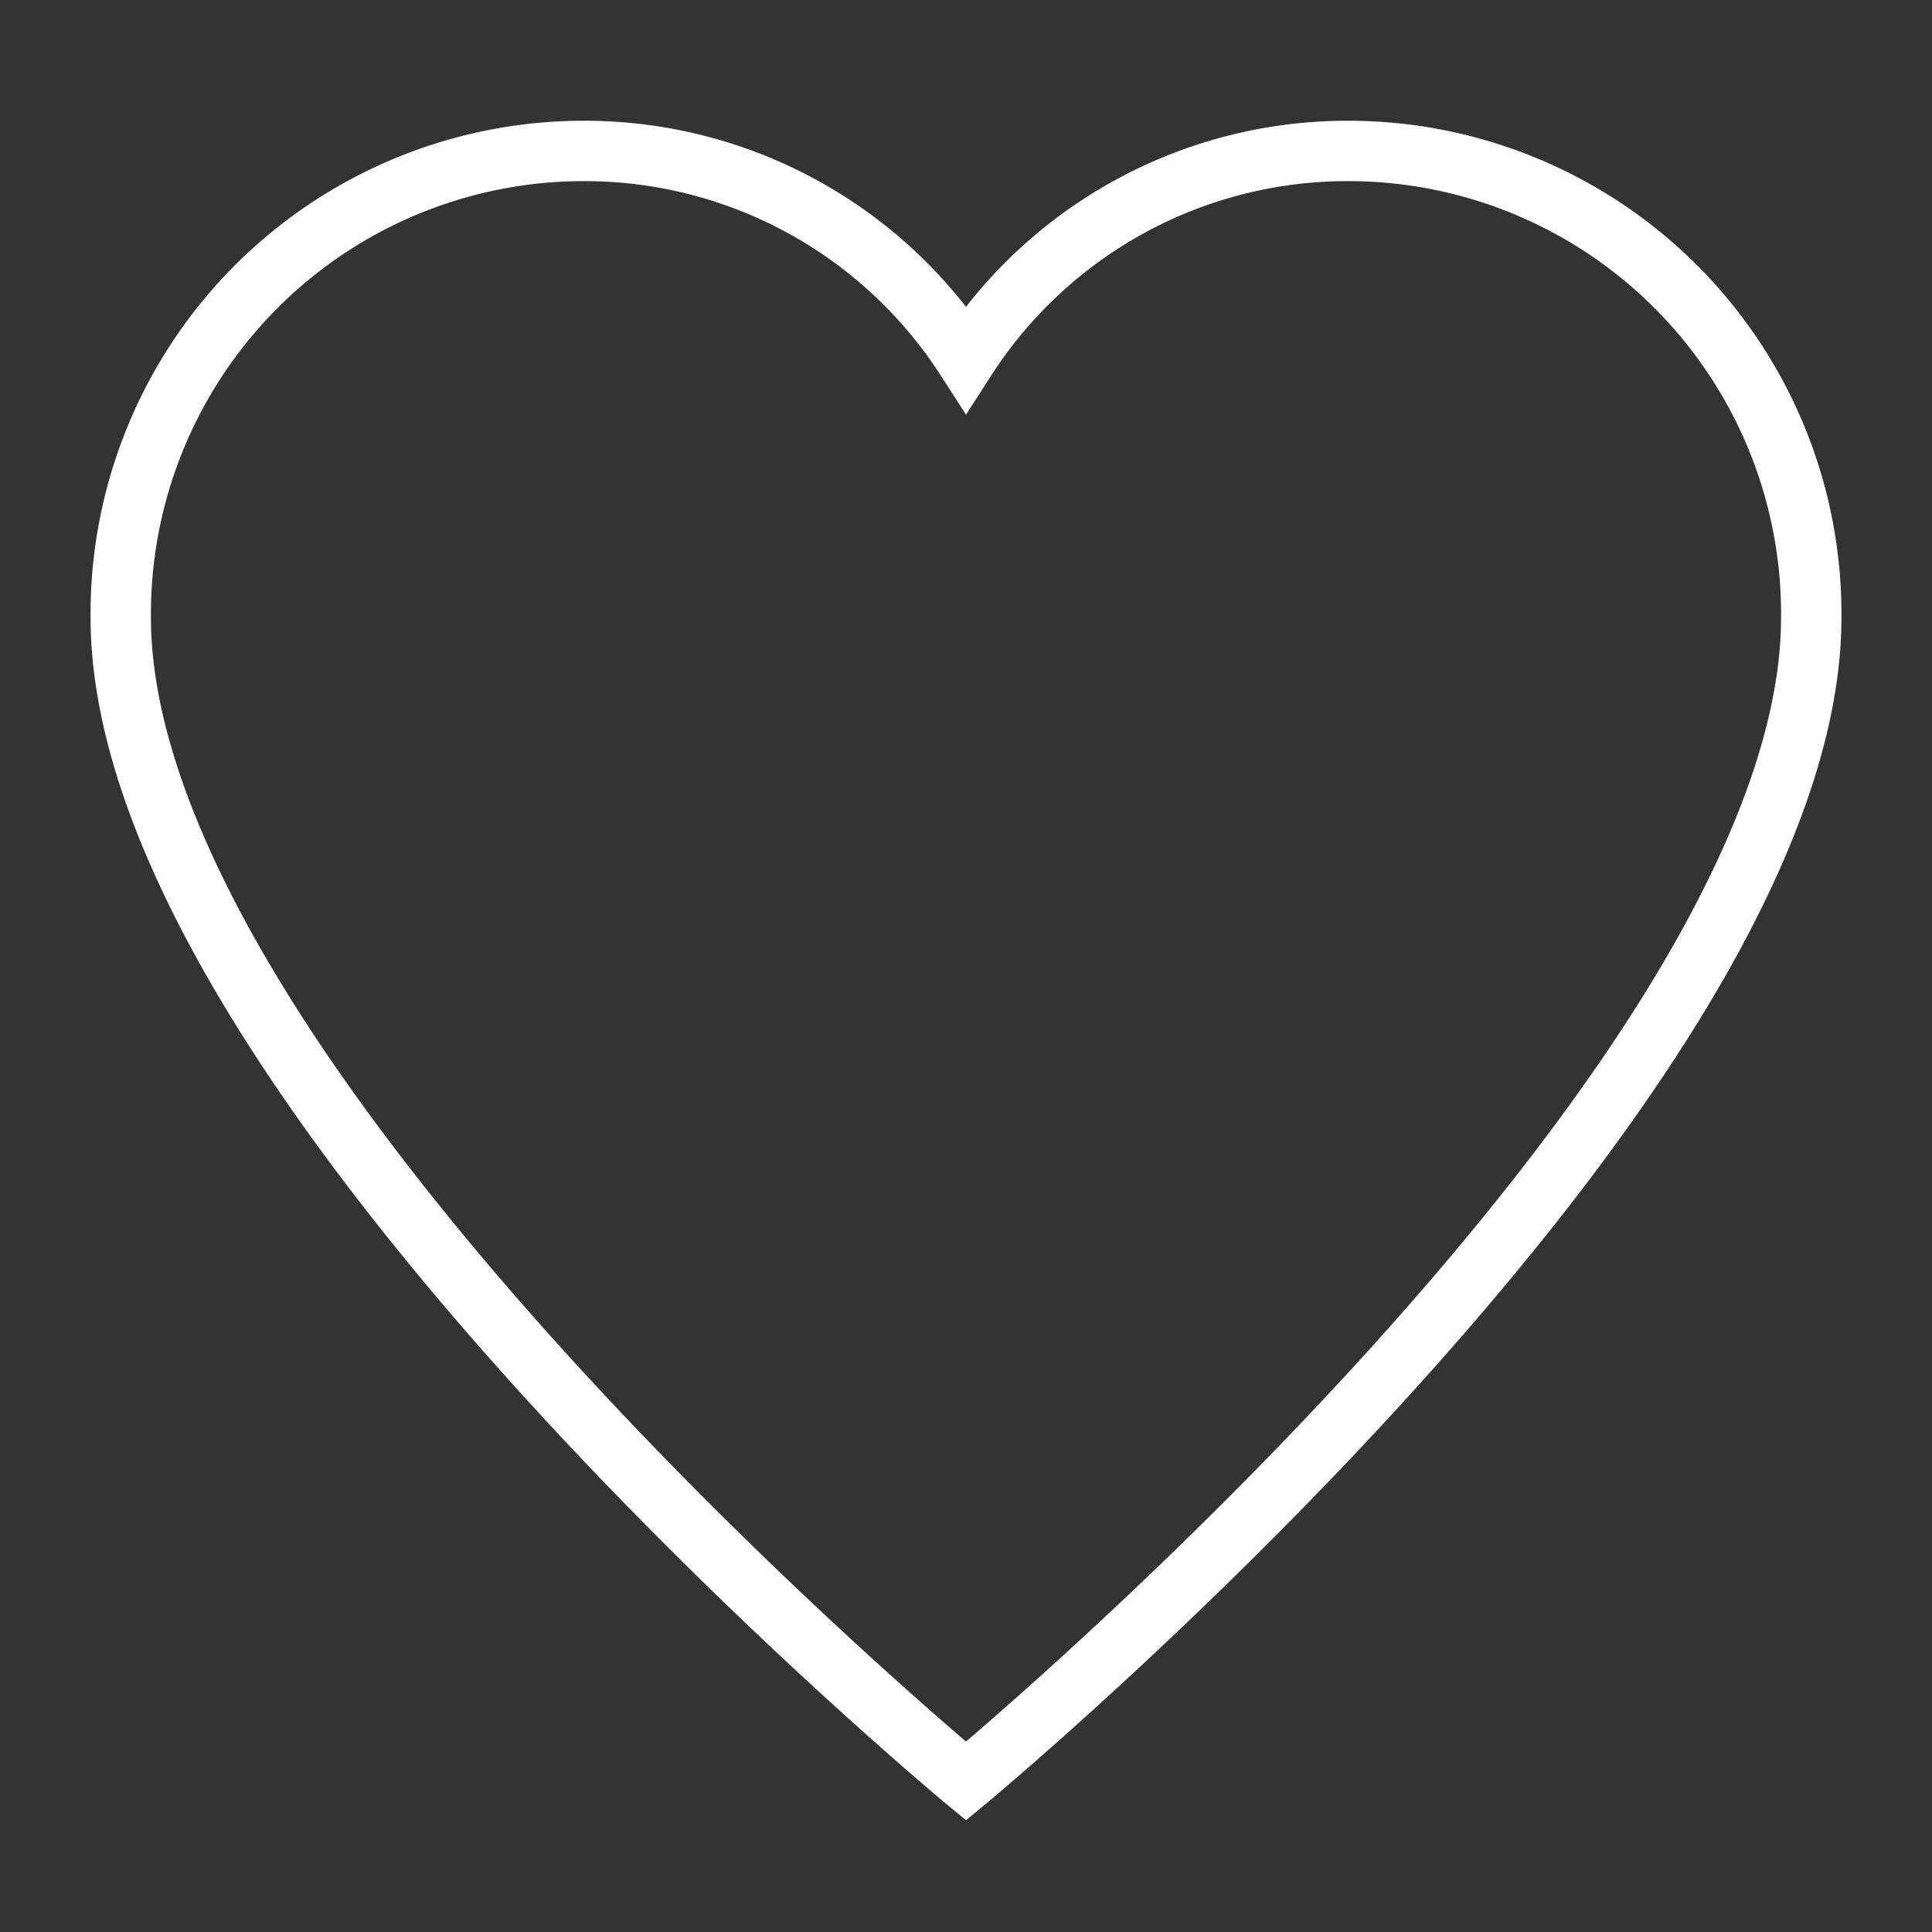 <svg xmlns="http://www.w3.org/2000/svg" xmlns:xlink="http://www.w3.org/1999/xlink" x="0px" y="0px" width="64px" height="64px" viewBox="0 0 64 64"><rect x="0" y="0" width="64" height="64" fill="#333333" stroke="none"/><g stroke-width="2" transform="translate(0, 0)"><path d="M44.693,5A15.027,15.027,0,0,0,32,11.89,15.027,15.027,0,0,0,19.307,5,15.337,15.337,0,0,0,4,20.455C4,35.817,32,59,32,59S60,35.817,60,20.455A15.337,15.337,0,0,0,44.693,5Z" fill="none" stroke="#ffffff" stroke-linecap="square" stroke-miterlimit="10" stroke-width="2" stroke-linejoin="miter"/></g></svg>